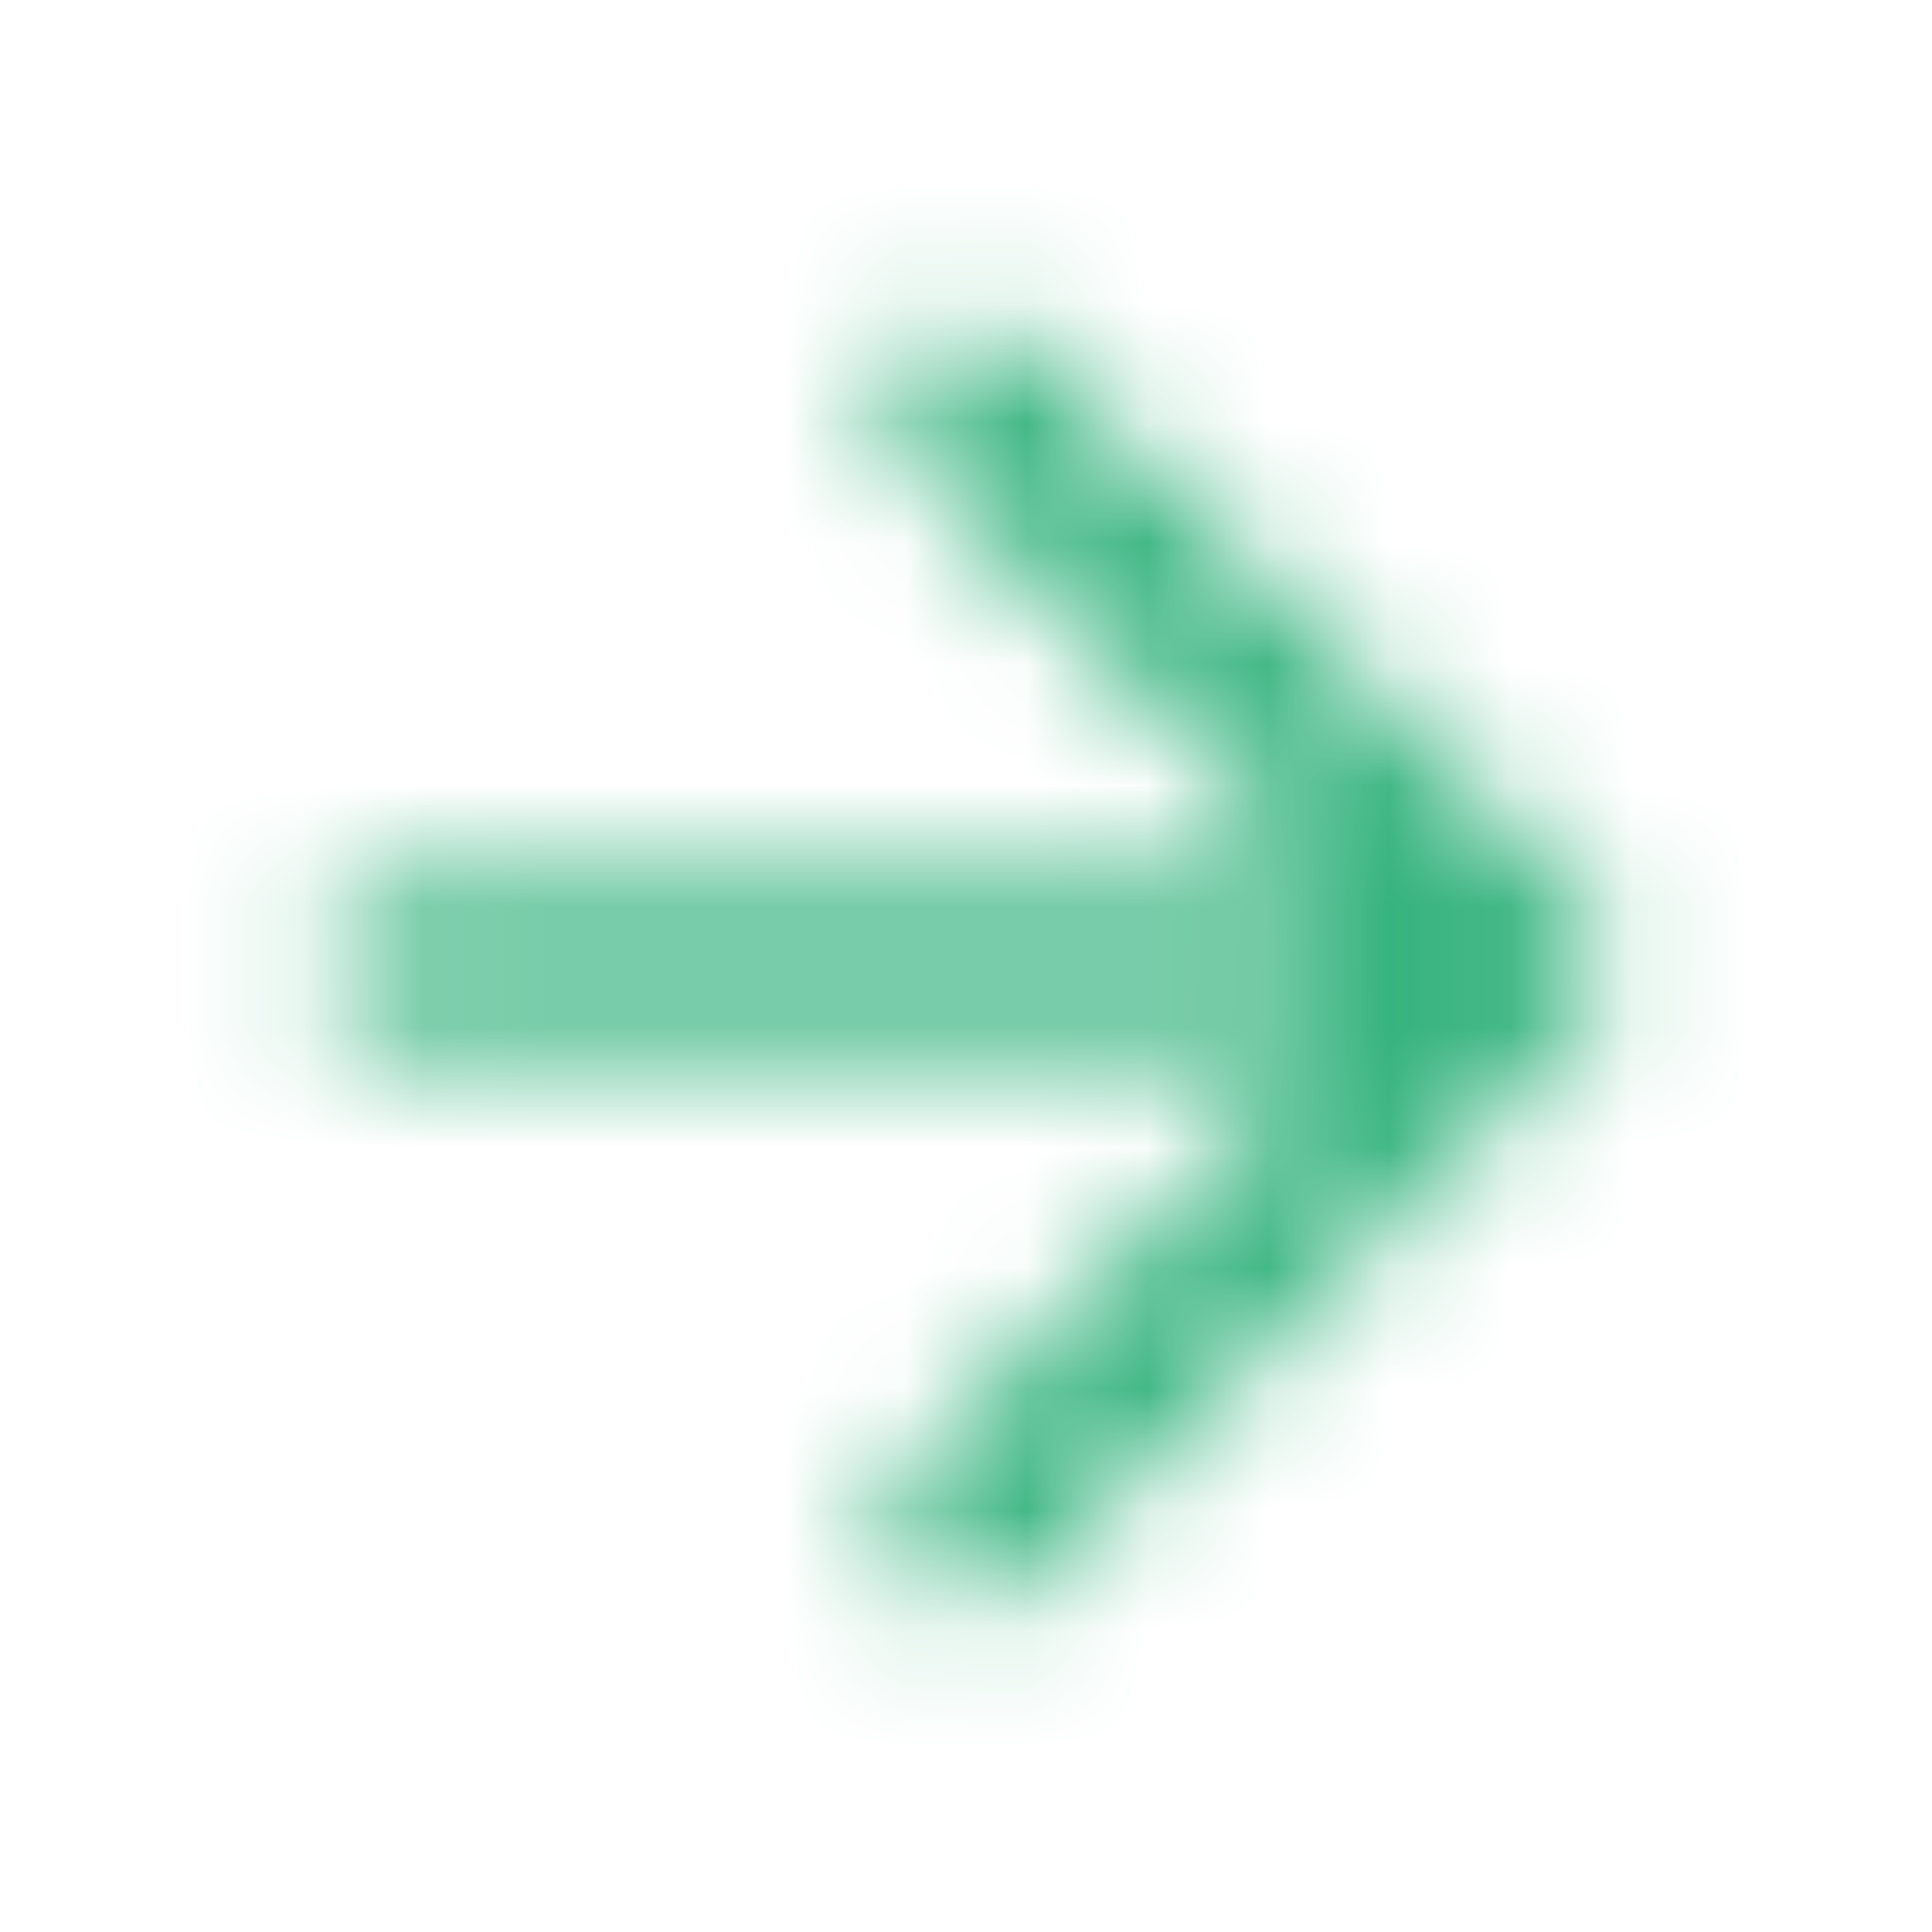 <svg width="16" height="16" viewBox="0 0 16 16" fill="none" xmlns="http://www.w3.org/2000/svg">
<mask id="mask0_5409_22124" style="mask-type:alpha" maskUnits="userSpaceOnUse" x="2" y="2" width="12" height="12">
<path fill-rule="evenodd" clip-rule="evenodd" d="M8.472 2.862C8.211 2.601 7.789 2.601 7.529 2.862C7.269 3.122 7.269 3.544 7.529 3.805L11.057 7.333H3.334C2.965 7.333 2.667 7.632 2.667 8C2.667 8.368 2.965 8.666 3.334 8.666H11.057L7.529 12.195C7.269 12.455 7.269 12.878 7.529 13.138C7.789 13.398 8.211 13.398 8.472 13.138L13.138 8.471C13.399 8.211 13.399 7.789 13.138 7.528L8.472 2.862Z" fill="#061938"/>
</mask>
<g mask="url(#mask0_5409_22124)">
<rect width="24" height="24" fill="#36B37E"/>
</g>
</svg>